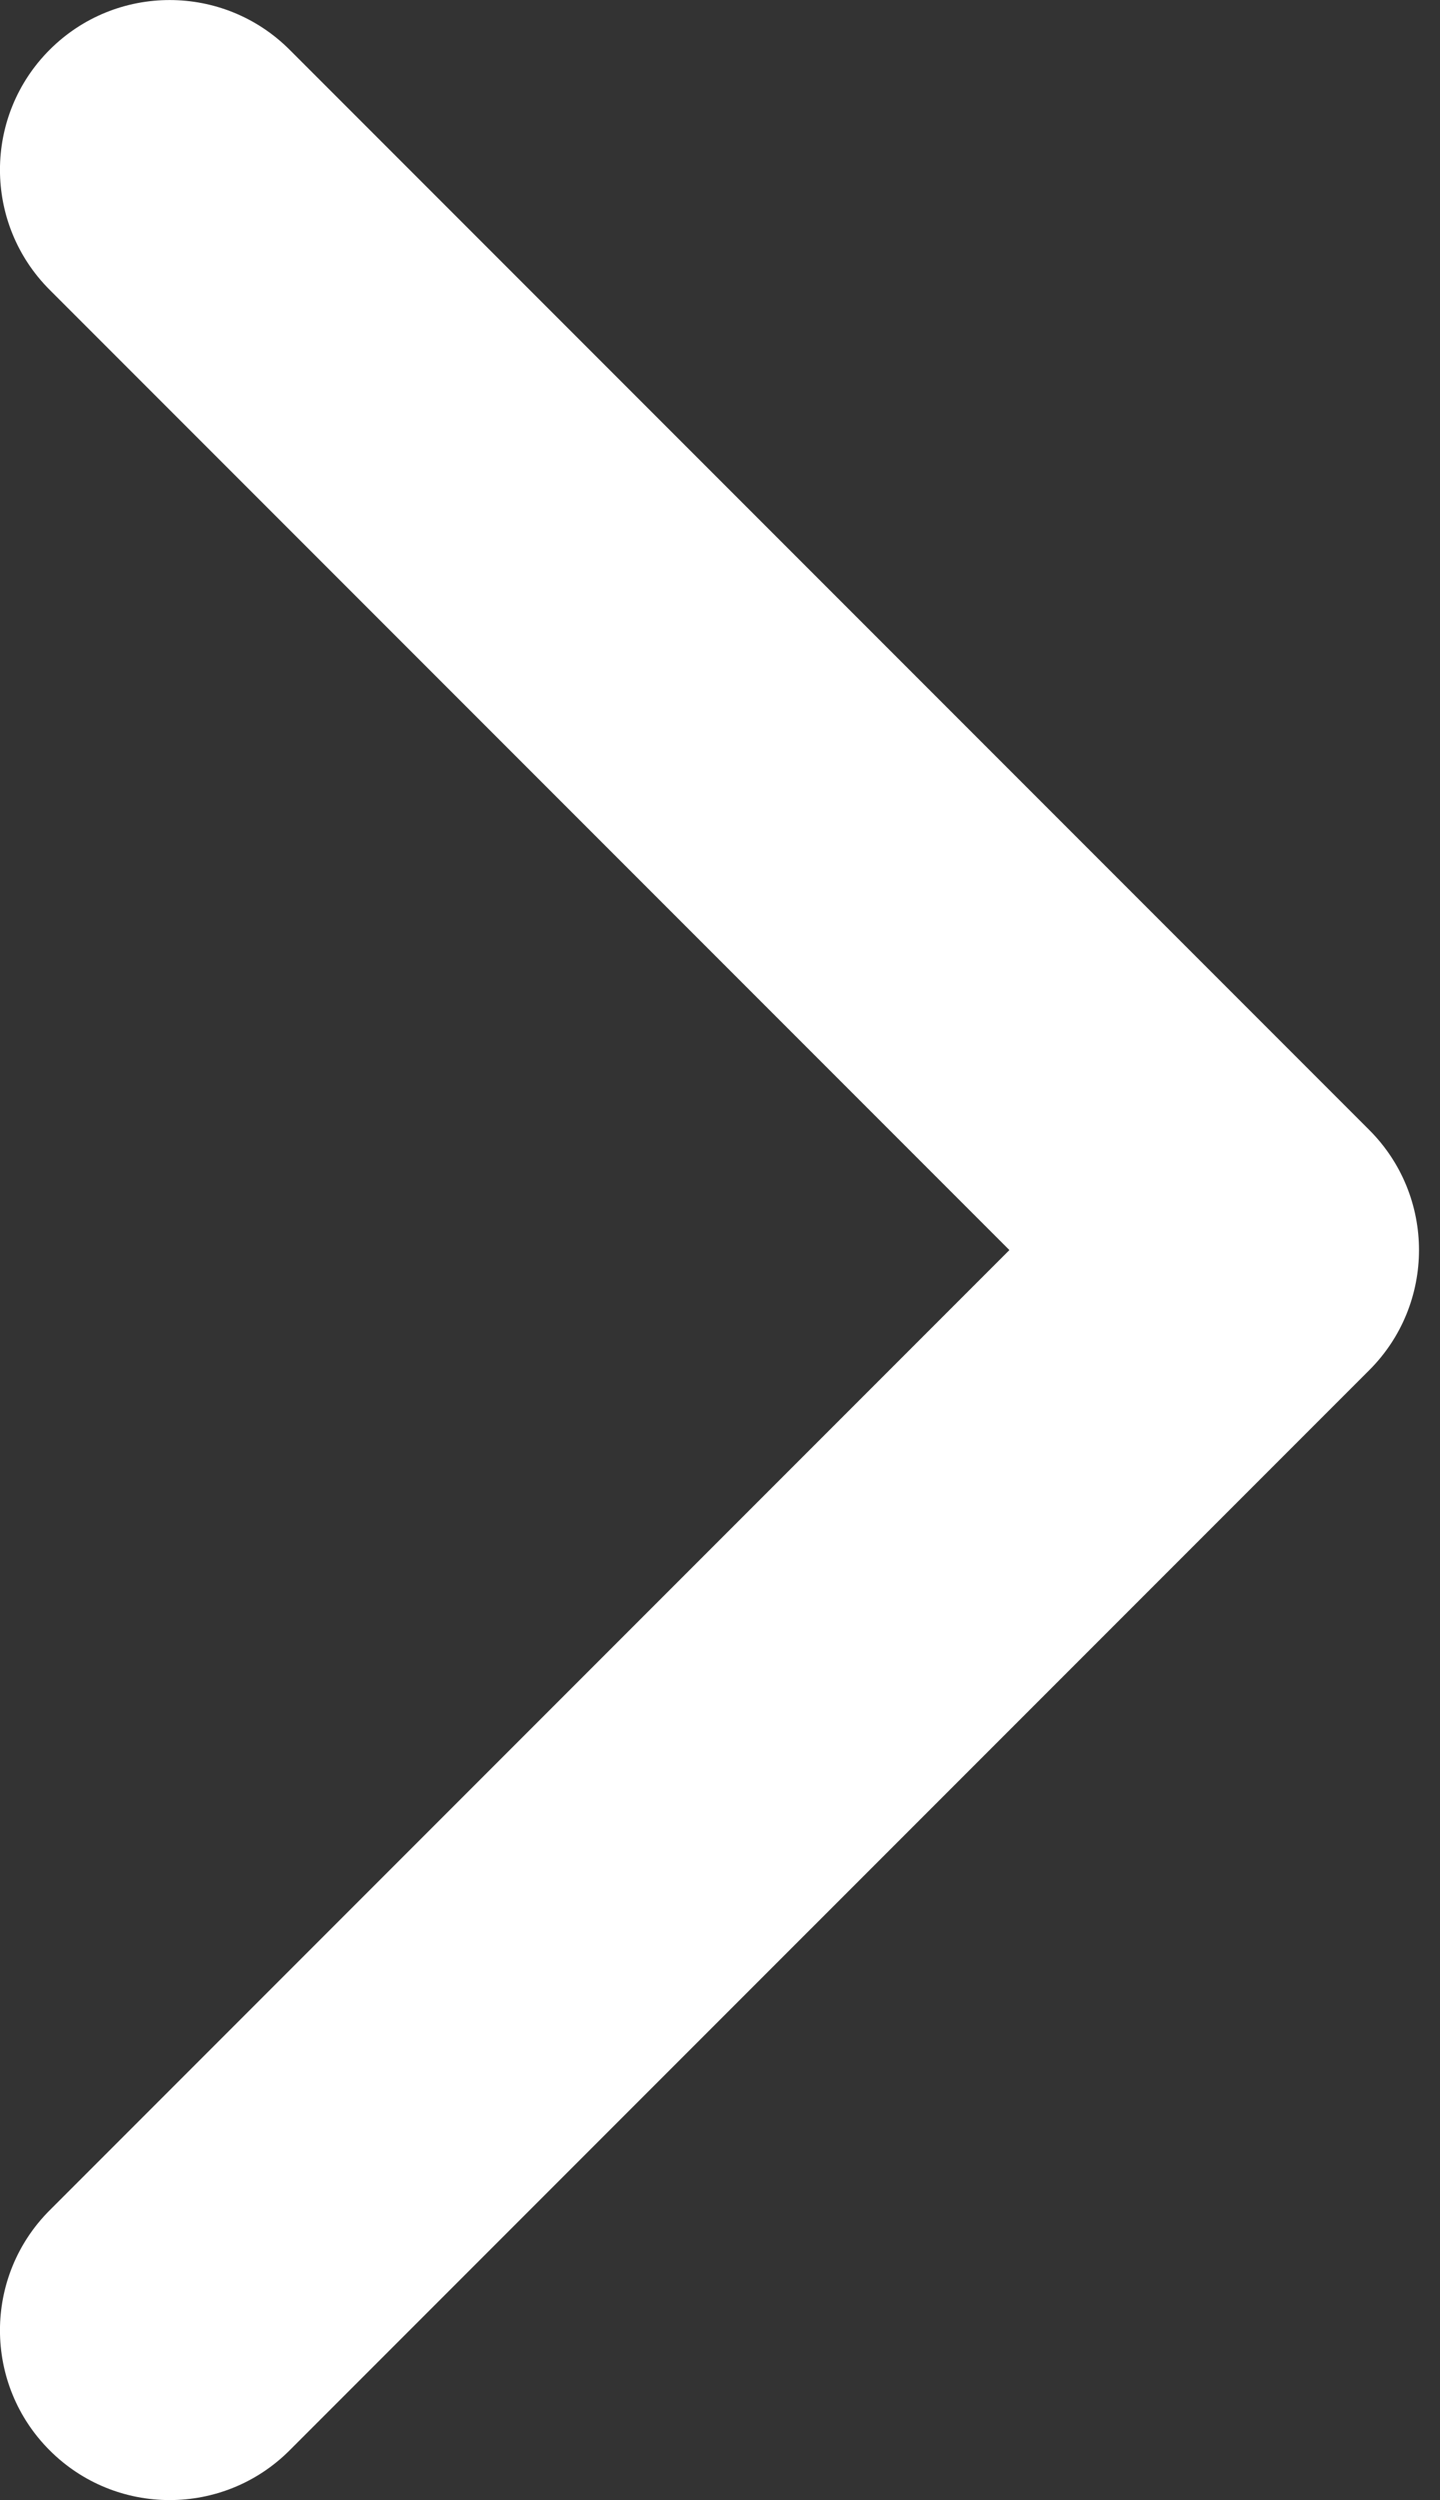 <?xml version="1.0" encoding="UTF-8"?> <svg xmlns="http://www.w3.org/2000/svg" width="34" height="59" viewBox="0 0 34 59" fill="none"><rect x="0" y="0" width="34" height="59" fill="#333333" stroke="none"/> <path d="M32.331 32.333C33.895 30.768 33.895 28.232 32.331 26.667L6.838 1.174C5.274 -0.39 2.737 -0.39 1.173 1.174C-0.392 2.739 -0.392 5.275 1.173 6.84L23.833 29.5L1.173 52.16C-0.392 53.725 -0.392 56.261 1.173 57.825C2.737 59.39 5.274 59.39 6.838 57.825L32.331 32.333ZM26.16 33.506H29.498L29.498 25.494H26.16V33.506Z" fill="white"></path> </svg> 